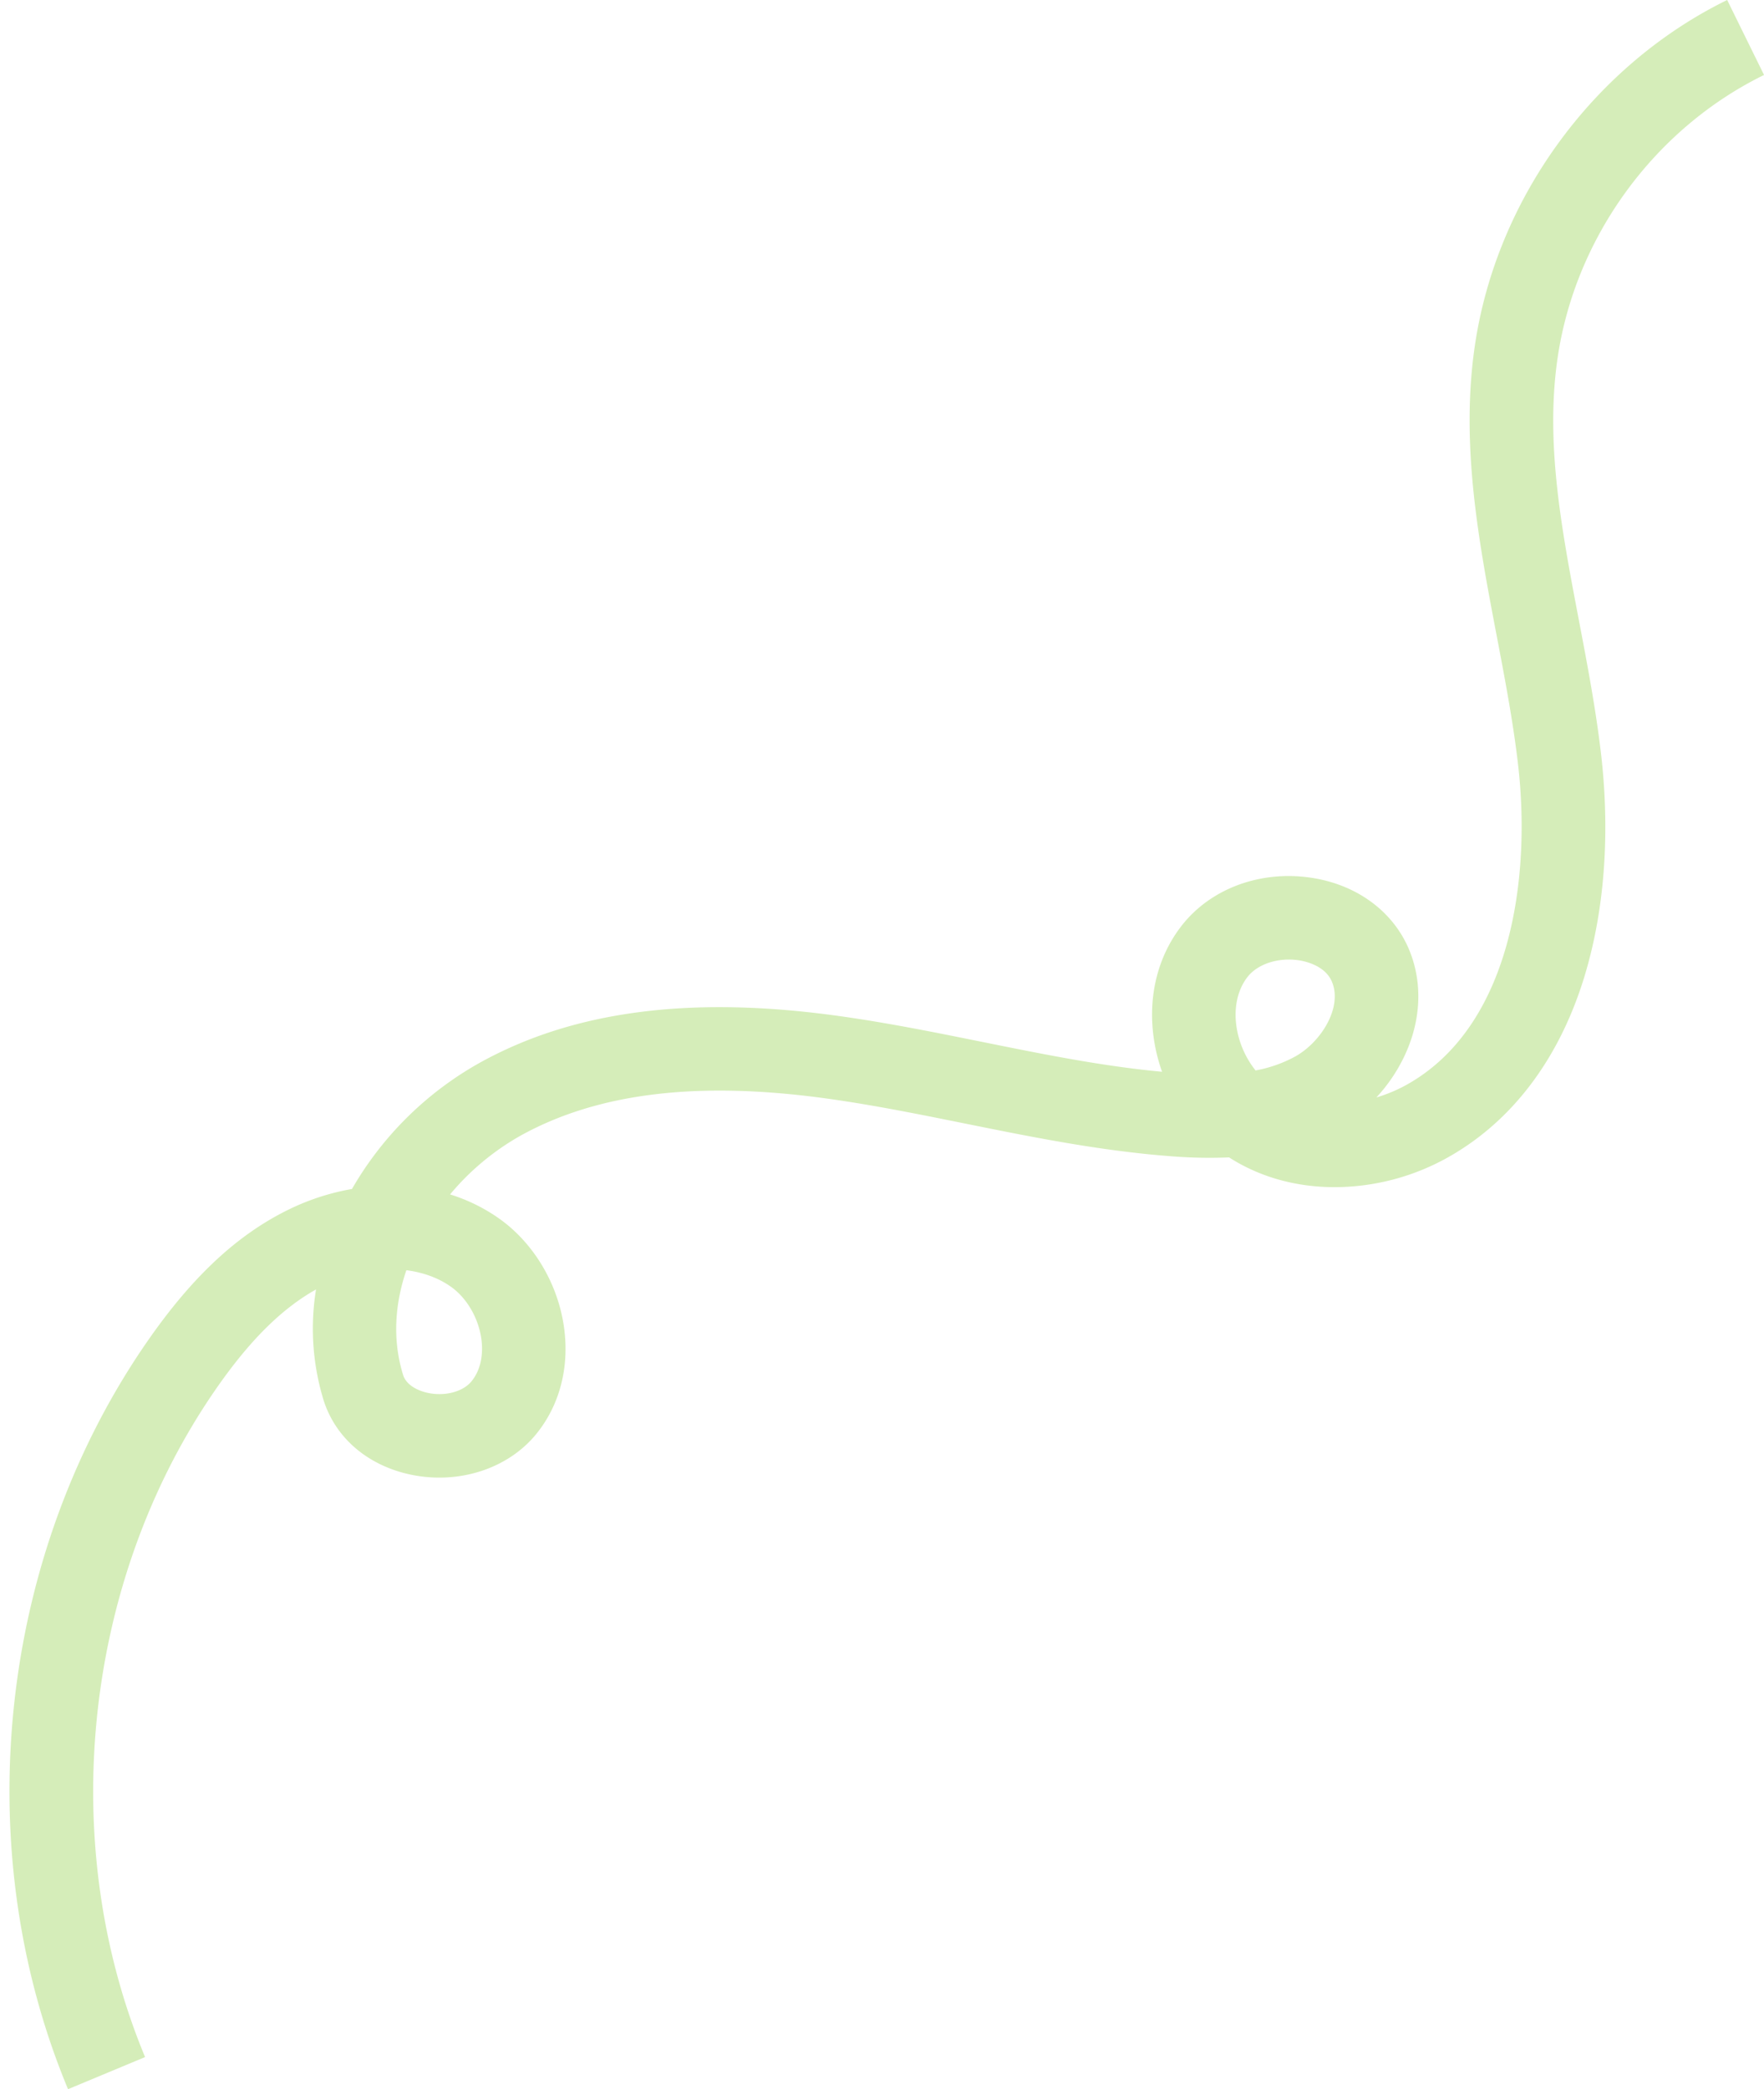 <?xml version="1.0" encoding="UTF-8"?><svg xmlns="http://www.w3.org/2000/svg" xmlns:xlink="http://www.w3.org/1999/xlink" height="1501.3" preserveAspectRatio="xMidYMid meet" version="1.0" viewBox="-6.8 0.0 1267.9 1501.3" width="1267.9" zoomAndPan="magnify"><g data-name="Layer 2"><g data-name="Layer 7" id="change1_1"><path d="M1113.78,102.19c-32,43.79-52.9,94.36-60.51,146.24-10.46,71.3,2.88,141.24,15.78,208.87,5.71,29.94,11.61,60.89,15.14,90.87,10,84.65-5.77,189.85-79.77,231.26a107.78,107.78,0,0,1-21.93,9.22A118.59,118.59,0,0,0,1002.61,759c11.7-24.7,13.22-51.13,4.26-74.42-11-28.64-37.6-48.76-71.13-53.8-36.47-5.49-72.09,7.6-93,34.17-17.42,22.18-24.6,51.07-20.23,81.35a124.62,124.62,0,0,0,5.94,23.89c-43-4-85.17-12.54-129.66-21.53-33.31-6.72-67.76-13.68-102.4-18.51-106.61-14.87-191.26-3.81-258.76,33.8a242.5,242.5,0,0,0-91.44,90.47,169.45,169.45,0,0,0-44.46,14.28c-37.53,18.09-70.2,48.43-102.8,95.49C46.43,1040,13.34,1130.41,3.26,1225.63s3.35,190.55,38.84,275.7l55.38-23.08C33.2,1324,53.15,1135.67,148.29,998.34c24.07-34.74,47.16-57.76,72.06-71.72a175.48,175.48,0,0,0,4.76,77.36c8,28.26,31.64,49.08,63.38,55.73,34.43,7.22,69.81-4.24,90.13-29.18,16.71-20.52,23.85-47.48,20.08-75.92-4.14-31.32-21.36-60.64-46-78.41a125.44,125.44,0,0,0-36-17.87,182.73,182.73,0,0,1,50.25-42c55.68-31,128.06-39.79,221.28-26.79,32.83,4.57,66.37,11.35,98.8,17.9,47.21,9.53,96,19.39,145.72,23.29a345.83,345.83,0,0,0,43.88,1c21.77,14,47.84,21.38,75.84,21.38h.85a167.17,167.17,0,0,0,80.47-21.33c46-25.75,79.9-70.44,98-129.24,18.58-60.51,16.84-121.16,12.11-161.39-3.78-32.1-9.88-64.13-15.79-95.1-12.52-65.63-24.34-127.63-15.35-188.93,12.73-86.79,69.58-164.67,148.37-203.24L1234.63,0C1187.54,23.05,1145.75,58.39,1113.78,102.19ZM317.6,924.89c11.35,8.17,19.63,22.58,21.62,37.6.91,6.87,1.2,19.94-7.12,30.15-6.11,7.49-19,10.93-31.3,8.34-3.55-.74-15.34-3.9-18-13.36l-.18-.6c-7.4-24.69-5.54-50.24,2.66-74.22C297.44,914.37,308.59,918.4,317.6,924.89ZM924.45,759.06a94.83,94.83,0,0,1-28.8,10.18,66.23,66.23,0,0,1-13.72-31.54c-2-13.88.85-26.56,8-35.71,6.14-7.81,17.51-12.44,29.69-12.44a48.34,48.34,0,0,1,7.16.54c4.45.67,19.36,3.81,24,16C957.94,724.48,942.62,748.76,924.45,759.06Z" fill="#d5edb9"/></g></g></svg>